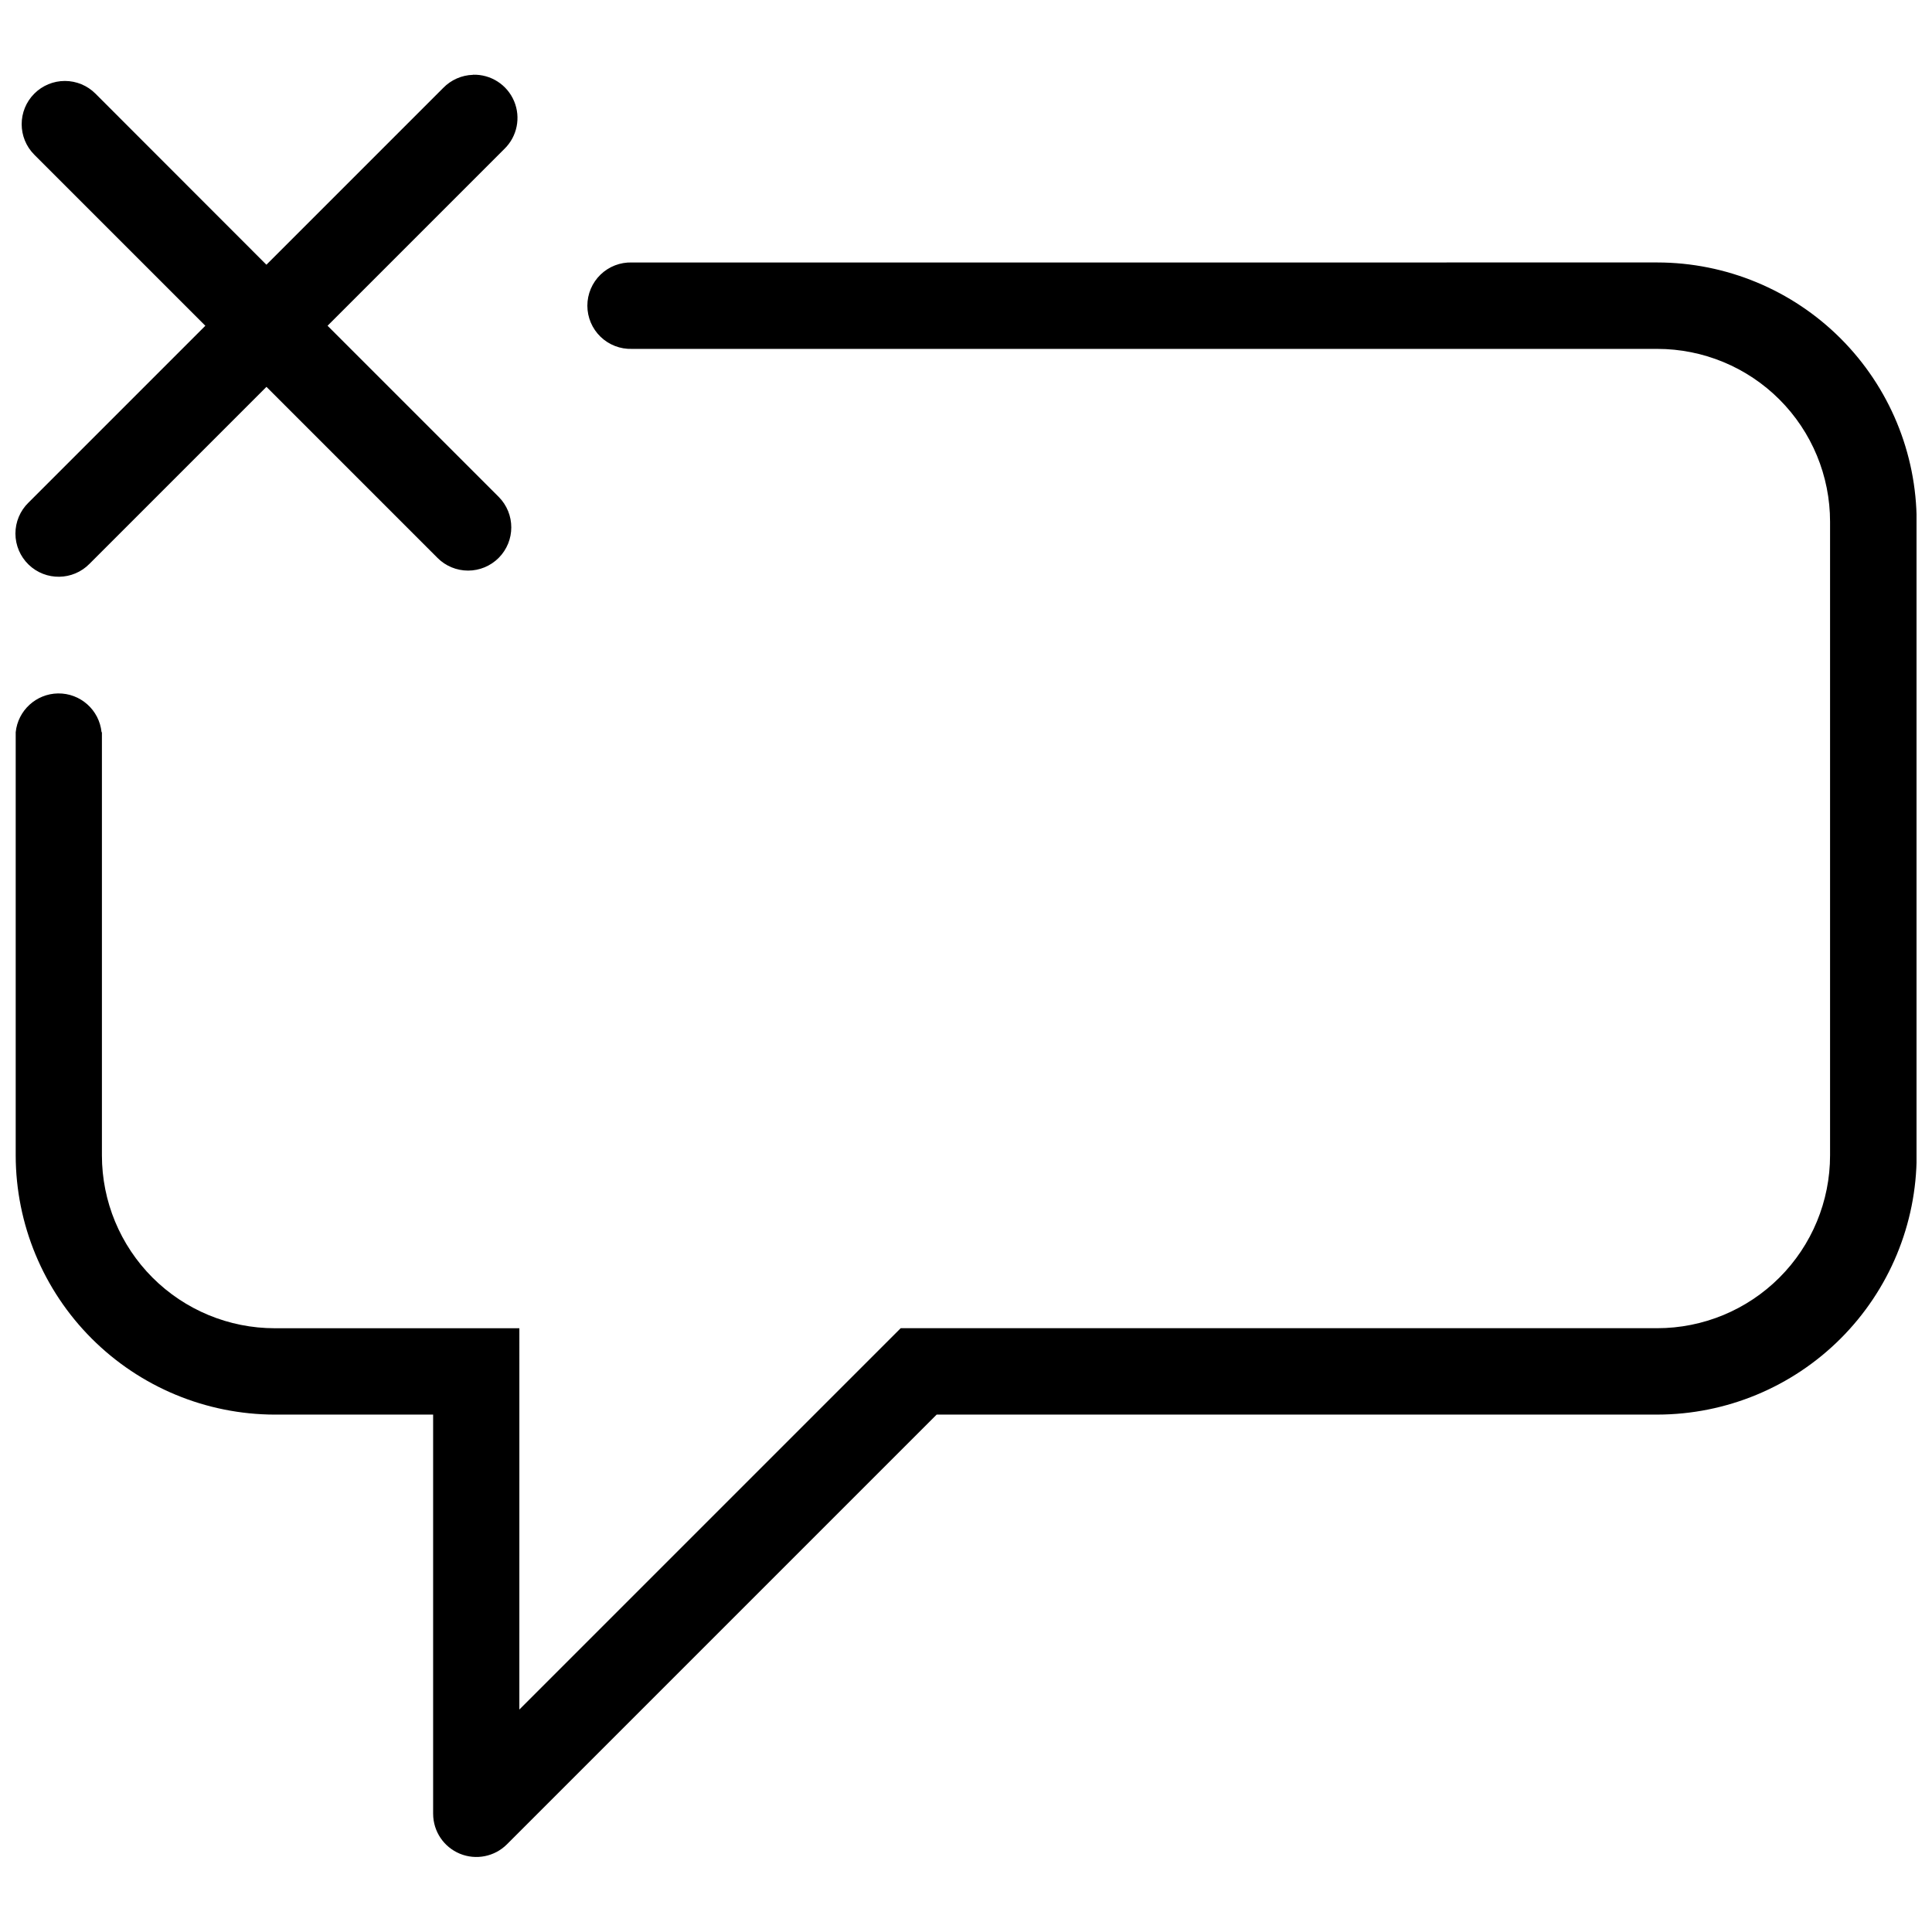 <?xml version="1.0" encoding="UTF-8"?>
<!-- Uploaded to: ICON Repo, www.iconrepo.com, Generator: ICON Repo Mixer Tools -->
<svg width="800px" height="800px" version="1.1" viewBox="144 144 512 512" xmlns="http://www.w3.org/2000/svg">
 <defs>
  <clipPath id="a">
   <path d="m148.09 163h503.81v474h-503.81z"/>
  </clipPath>
 </defs>
 <g clip-path="url(#a)">
  <path d="m269.34 163.83c-2.977 0.086-5.801 1.332-7.879 3.465l-46.859 46.859-45.309-45.344c-2.148-2.148-5.062-3.356-8.098-3.356-3.039 0-5.953 1.207-8.098 3.356-4.469 4.473-4.469 11.723 0 16.195l45.324 45.324-46.875 46.875v-0.004c-2.215 2.16-3.461 5.125-3.457 8.219 0.008 3.098 1.27 6.055 3.492 8.207 4.531 4.383 11.754 4.277 16.16-0.23l46.875-46.875 45.336 45.336h-0.004c2.144 2.148 5.059 3.356 8.098 3.356 3.035 0 5.949-1.207 8.098-3.356 4.469-4.473 4.469-11.723 0-16.195l-45.336-45.336 46.859-46.859c3.387-3.293 4.406-8.328 2.566-12.676-1.84-4.352-6.16-7.125-10.883-6.988zm67.316 49.73h-25.172 0.004c-3.102-0.102-6.113 1.059-8.344 3.219-2.227 2.156-3.488 5.125-3.488 8.23 0 3.102 1.262 6.074 3.488 8.23 2.231 2.16 5.242 3.32 8.344 3.219h271.7-0.004c12.148 0 23.797 4.824 32.387 13.414s13.414 20.238 13.414 32.383v167.93c0 12.148-4.824 23.797-13.414 32.383-8.59 8.59-20.238 13.418-32.387 13.418h-200.49l-101.06 101.06 0.004-101.05h-64.828c-12.148 0-23.797-4.828-32.387-13.414-8.586-8.59-13.414-20.238-13.414-32.387v-112.15h-0.098c-0.598-5.898-5.609-10.363-11.539-10.281-5.801 0.094-10.617 4.512-11.211 10.281v0.465 0.867 26.453 0.648 83.707c0.023 18.215 7.266 35.672 20.145 48.551 12.879 12.879 30.34 20.125 48.551 20.148h41.926v105.81h0.004c0.012 4.625 2.801 8.785 7.074 10.555 4.273 1.766 9.191 0.793 12.465-2.469l113.9-113.9h191.01c18.211-0.023 35.672-7.269 48.551-20.148 12.879-12.879 20.125-30.336 20.148-48.551v-167.93c-0.023-18.211-7.269-35.672-20.148-48.551-12.879-12.879-30.34-20.121-48.551-20.145z"/>
 </g>
</svg>